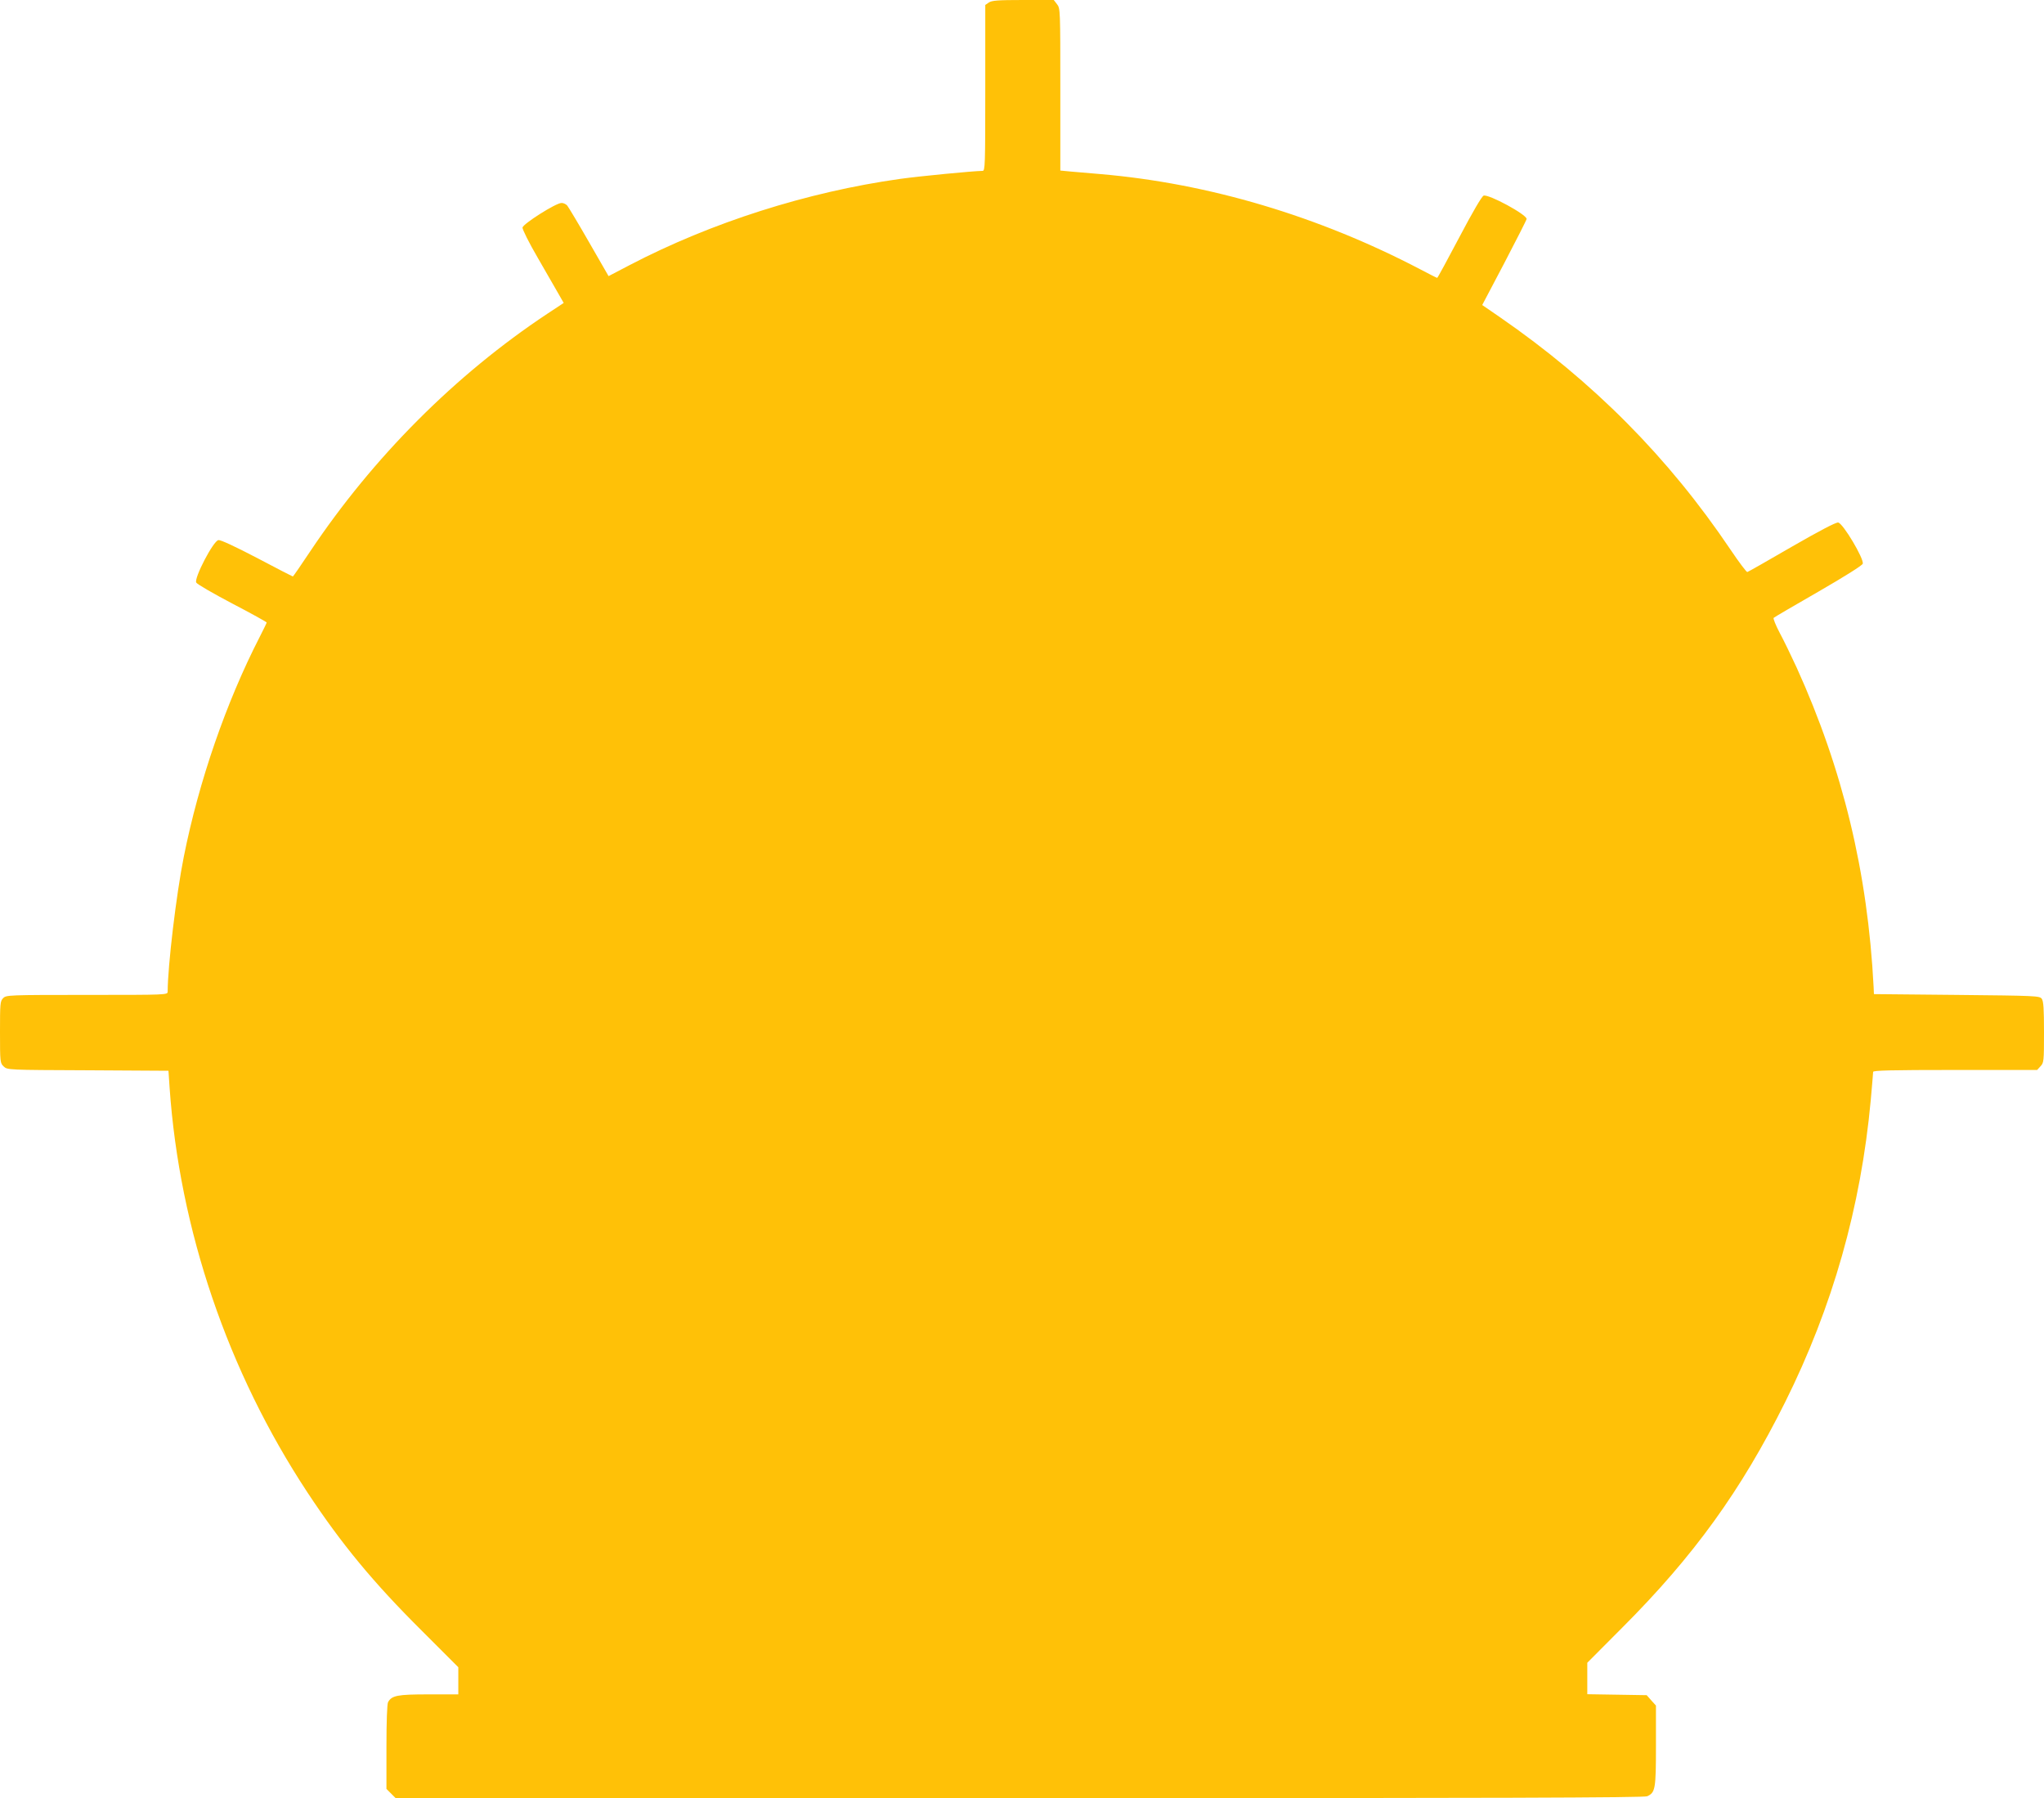 <?xml version="1.0" standalone="no"?>
<!DOCTYPE svg PUBLIC "-//W3C//DTD SVG 20010904//EN"
 "http://www.w3.org/TR/2001/REC-SVG-20010904/DTD/svg10.dtd">
<svg version="1.0" xmlns="http://www.w3.org/2000/svg"
 width="1280pt" height="1126pt" viewBox="0 0 1280 1126"
 preserveAspectRatio="xMidYMid meet">
<g transform="translate(0,1126) scale(0.1,-0.1)"
fill="#ffc107" stroke="none">
<path d="M6192 11244 l-22 -15 0 -520 c0 -488 -1 -519 -17 -519 -62 -1 -392
-33 -515 -50 -584 -82 -1183 -273 -1695 -540 l-132 -69 -122 212 c-67 117
-129 220 -137 230 -8 9 -25 17 -36 16 -35 0 -241 -131 -244 -154 -1 -11 41
-96 96 -190 54 -93 112 -195 130 -226 l32 -56 -103 -68 c-576 -382 -1091 -899
-1484 -1487 -58 -87 -107 -158 -109 -158 -2 0 -103 52 -224 116 -136 71 -228
114 -242 112 -32 -4 -154 -239 -139 -266 5 -10 107 -69 225 -131 119 -62 216
-116 216 -119 0 -3 -20 -44 -44 -91 -210 -409 -381 -904 -475 -1376 -47 -233
-101 -687 -101 -844 0 -21 -2 -21 -505 -21 -492 0 -506 -1 -525 -20 -19 -19
-20 -33 -20 -213 0 -189 1 -194 23 -215 23 -22 26 -22 528 -24 l504 -3 7 -105
c62 -890 364 -1778 863 -2535 213 -323 413 -565 717 -867 l228 -228 0 -85 0
-85 -185 0 c-197 0 -232 -7 -255 -49 -6 -12 -10 -121 -10 -281 l0 -262 29 -29
29 -29 3906 0 c3006 0 3911 3 3931 12 51 23 55 45 55 317 l0 251 -29 32 -29
33 -186 3 -186 3 0 99 0 98 218 219 c448 448 745 859 1021 1413 297 596 474
1220 536 1890 8 91 15 171 15 178 0 9 109 12 513 12 l514 0 21 23 c21 22 22
32 22 213 0 148 -3 194 -14 210 -14 18 -34 19 -533 24 l-518 5 -2 45 c-37 718
-193 1363 -482 2000 -34 74 -82 173 -107 219 -24 46 -41 88 -37 92 4 4 130 78
280 164 168 97 274 164 278 175 9 30 -124 254 -154 258 -14 2 -114 -50 -291
-152 -148 -86 -273 -157 -278 -158 -4 -2 -52 61 -105 140 -390 579 -860 1052
-1443 1455 l-112 77 139 264 c76 146 139 269 139 275 0 28 -237 156 -269 146
-11 -3 -70 -104 -152 -260 -74 -140 -136 -255 -139 -255 -3 0 -50 24 -105 53
-636 333 -1326 539 -2005 597 -69 6 -153 13 -187 16 l-63 6 0 507 c0 499 0
509 -21 535 l-20 26 -193 0 c-157 0 -196 -3 -214 -16z"/>
</g>
</svg>
